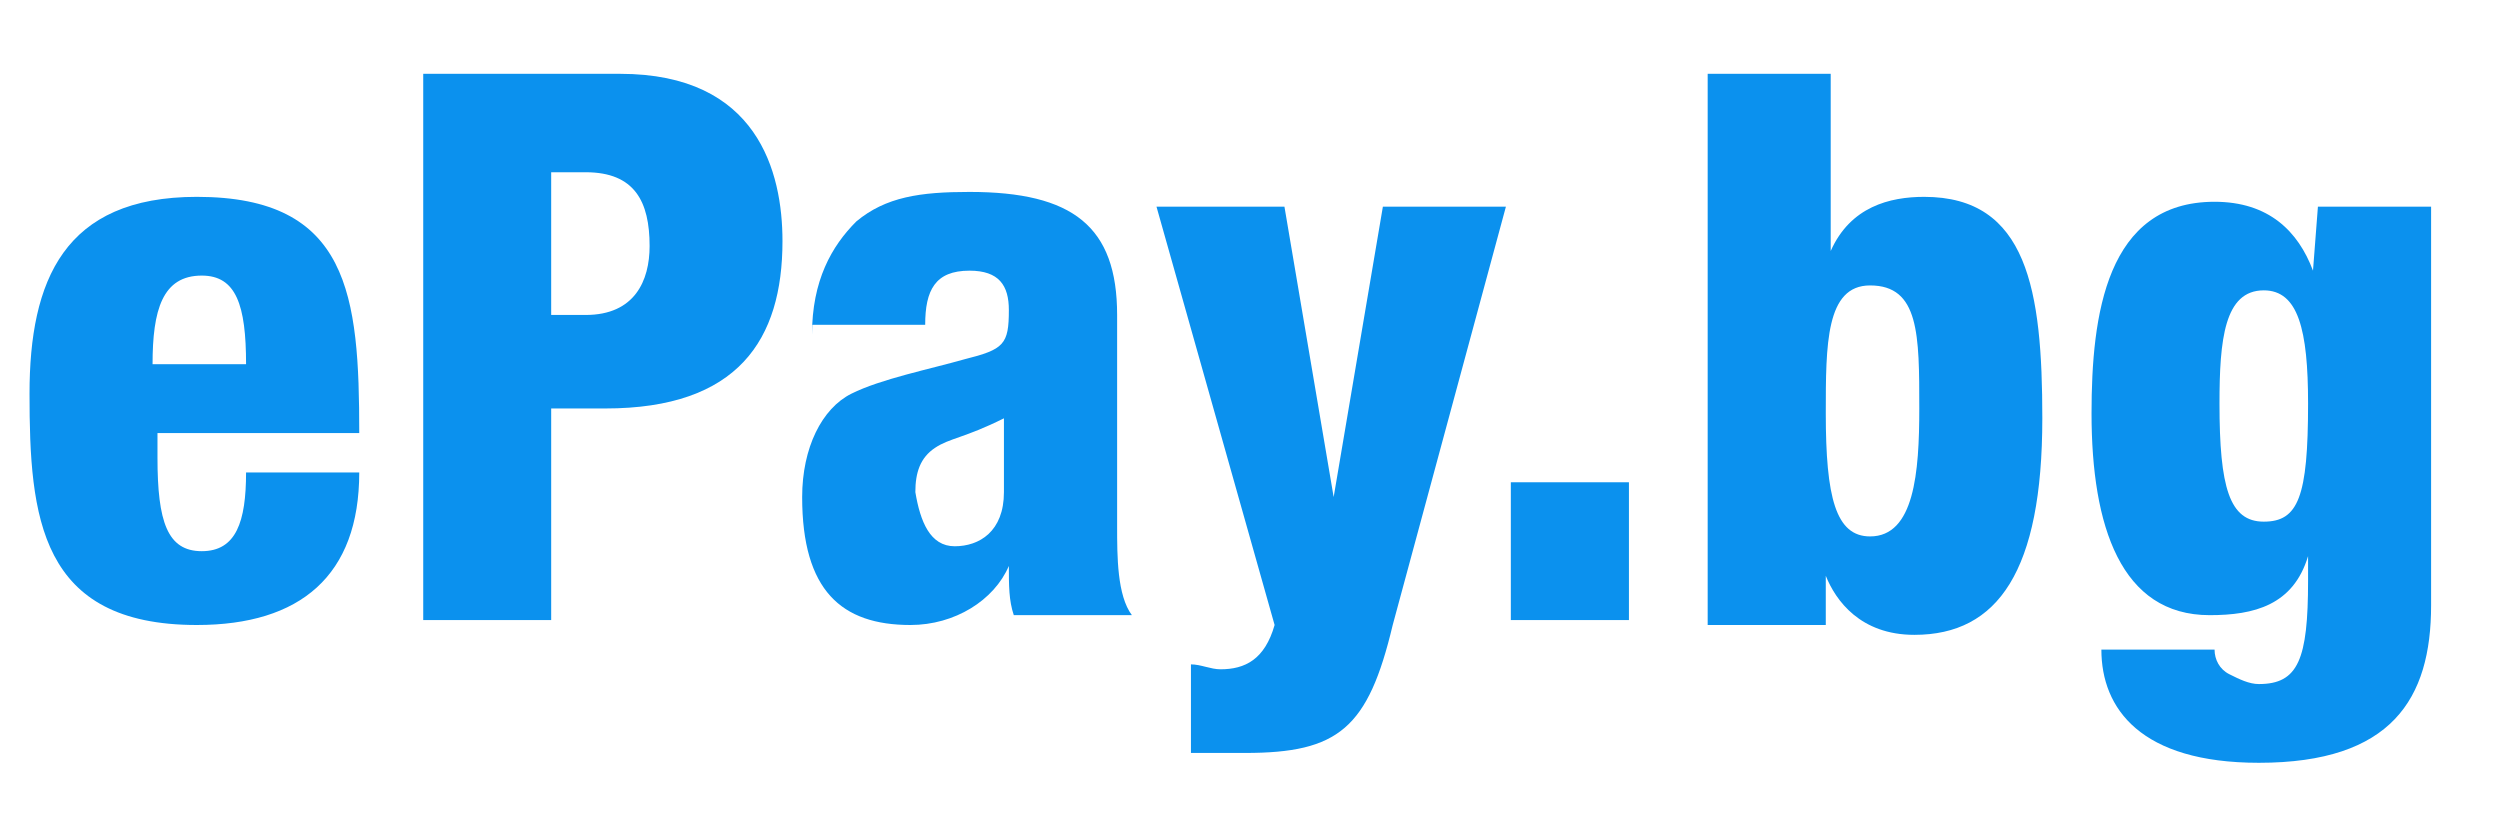 <?xml version="1.0" encoding="utf-8"?>
<!-- Generator: Adobe Illustrator 22.0.1, SVG Export Plug-In . SVG Version: 6.00 Build 0)  -->
<svg version="1.1" id="Layer_1" xmlns="http://www.w3.org/2000/svg" xmlns:xlink="http://www.w3.org/1999/xlink" x="0px" y="0px"
	 viewBox="0 0 50.8 16.8" style="enable-background:new 0 0 50.8 16.8;" xml:space="preserve">
<style type="text/css">
	.st0{fill:#0B91EE;}
</style>
<g>
	<path class="st0" d="M3.2,8.8v0.5c0,1.3,0.2,1.9,0.9,1.9S5,10.6,5,9.6h2.3c0,2.1-1.2,3.1-3.3,3.1c-3.2,0-3.4-2.2-3.4-4.7
		c0-2.3,0.7-4,3.4-4c3.1,0,3.3,2,3.3,4.8C7.3,8.8,3.2,8.8,3.2,8.8z M5,7.4c0-1.2-0.2-1.8-0.9-1.8c-0.8,0-1,0.7-1,1.8
		C3.1,7.4,5,7.4,5,7.4z"/>
	<path class="st0" d="M8.6,1.5h4c2.8,0,3.3,2,3.3,3.4c0,2-0.9,3.4-3.6,3.4h-1.1v4.3H8.6V1.5z M11.2,6.4h0.7c1,0,1.3-0.7,1.3-1.4
		c0-0.9-0.3-1.5-1.3-1.5h-0.7V6.4z"/>
	<path class="st0" d="M16.5,6.8c0-1.1,0.4-1.8,0.9-2.3C18,4,18.7,3.9,19.7,3.9c2.1,0,3,0.7,3,2.5v4.3c0,0.6,0,1.4,0.3,1.8h-2.4
		c-0.1-0.3-0.1-0.6-0.1-1l0,0c-0.3,0.7-1.1,1.2-2,1.2c-1.4,0-2.2-0.7-2.2-2.6c0-1,0.4-1.8,1-2.1s1.6-0.5,2.3-0.7
		c0.8-0.2,0.9-0.3,0.9-1c0-0.5-0.2-0.8-0.8-0.8c-0.7,0-0.9,0.4-0.9,1.1h-2.3V6.8z M19.4,11.1c0.5,0,1-0.3,1-1.1c0-0.7,0-1.1,0-1.5
		c-0.8,0.4-1.1,0.4-1.4,0.6c-0.3,0.2-0.4,0.5-0.4,0.9C18.7,10.6,18.9,11.1,19.4,11.1z"/>
	<path class="st0" d="M23.5,4.2h2.6l1,5.9l0,0l1-5.9h2.5l-2.3,8.5c-0.5,2.1-1.1,2.6-3,2.6c-0.4,0-0.8,0-1.1,0v-1.8
		c0.2,0,0.4,0.1,0.6,0.1c0.5,0,0.9-0.2,1.1-0.9L23.5,4.2z"/>
	<path class="st0" d="M30.7,9.8h2.4v2.8h-2.4C30.7,12.6,30.7,9.8,30.7,9.8z"/>
	<path class="st0" d="M34.7,1.5h2.5v3.6l0,0C37.6,4.2,38.4,4,39.1,4c2.1,0,2.4,1.9,2.4,4.5c0,3.1-0.9,4.4-2.6,4.4
		c-1.1,0-1.6-0.7-1.8-1.2l0,0v1h-2.4V1.5z M38,10.9c0.9,0,1-1.3,1-2.6c0-1.5,0-2.5-1-2.5c-0.9,0-0.9,1.2-0.9,2.6
		C37.1,10.1,37.3,10.9,38,10.9z"/>
	<path class="st0" d="M47.1,4.2h2.3v8.1c0,1.9-0.8,3.2-3.5,3.2c-2.4,0-3.2-1.1-3.2-2.3H45c0,0.2,0.1,0.4,0.3,0.5s0.4,0.2,0.6,0.2
		c0.8,0,1-0.5,1-2.1v-0.5l0,0c-0.3,1-1.1,1.2-2,1.2c-1.8,0-2.4-1.8-2.4-4.1c0-2,0.3-4.3,2.5-4.3c1.1,0,1.7,0.6,2,1.4l0,0L47.1,4.2
		L47.1,4.2z M46,10.6c0.7,0,0.9-0.5,0.9-2.4c0-1.5-0.2-2.3-0.9-2.3c-0.8,0-0.9,1-0.9,2.3C45.1,9.9,45.3,10.6,46,10.6z"/>
</g>
</svg>
